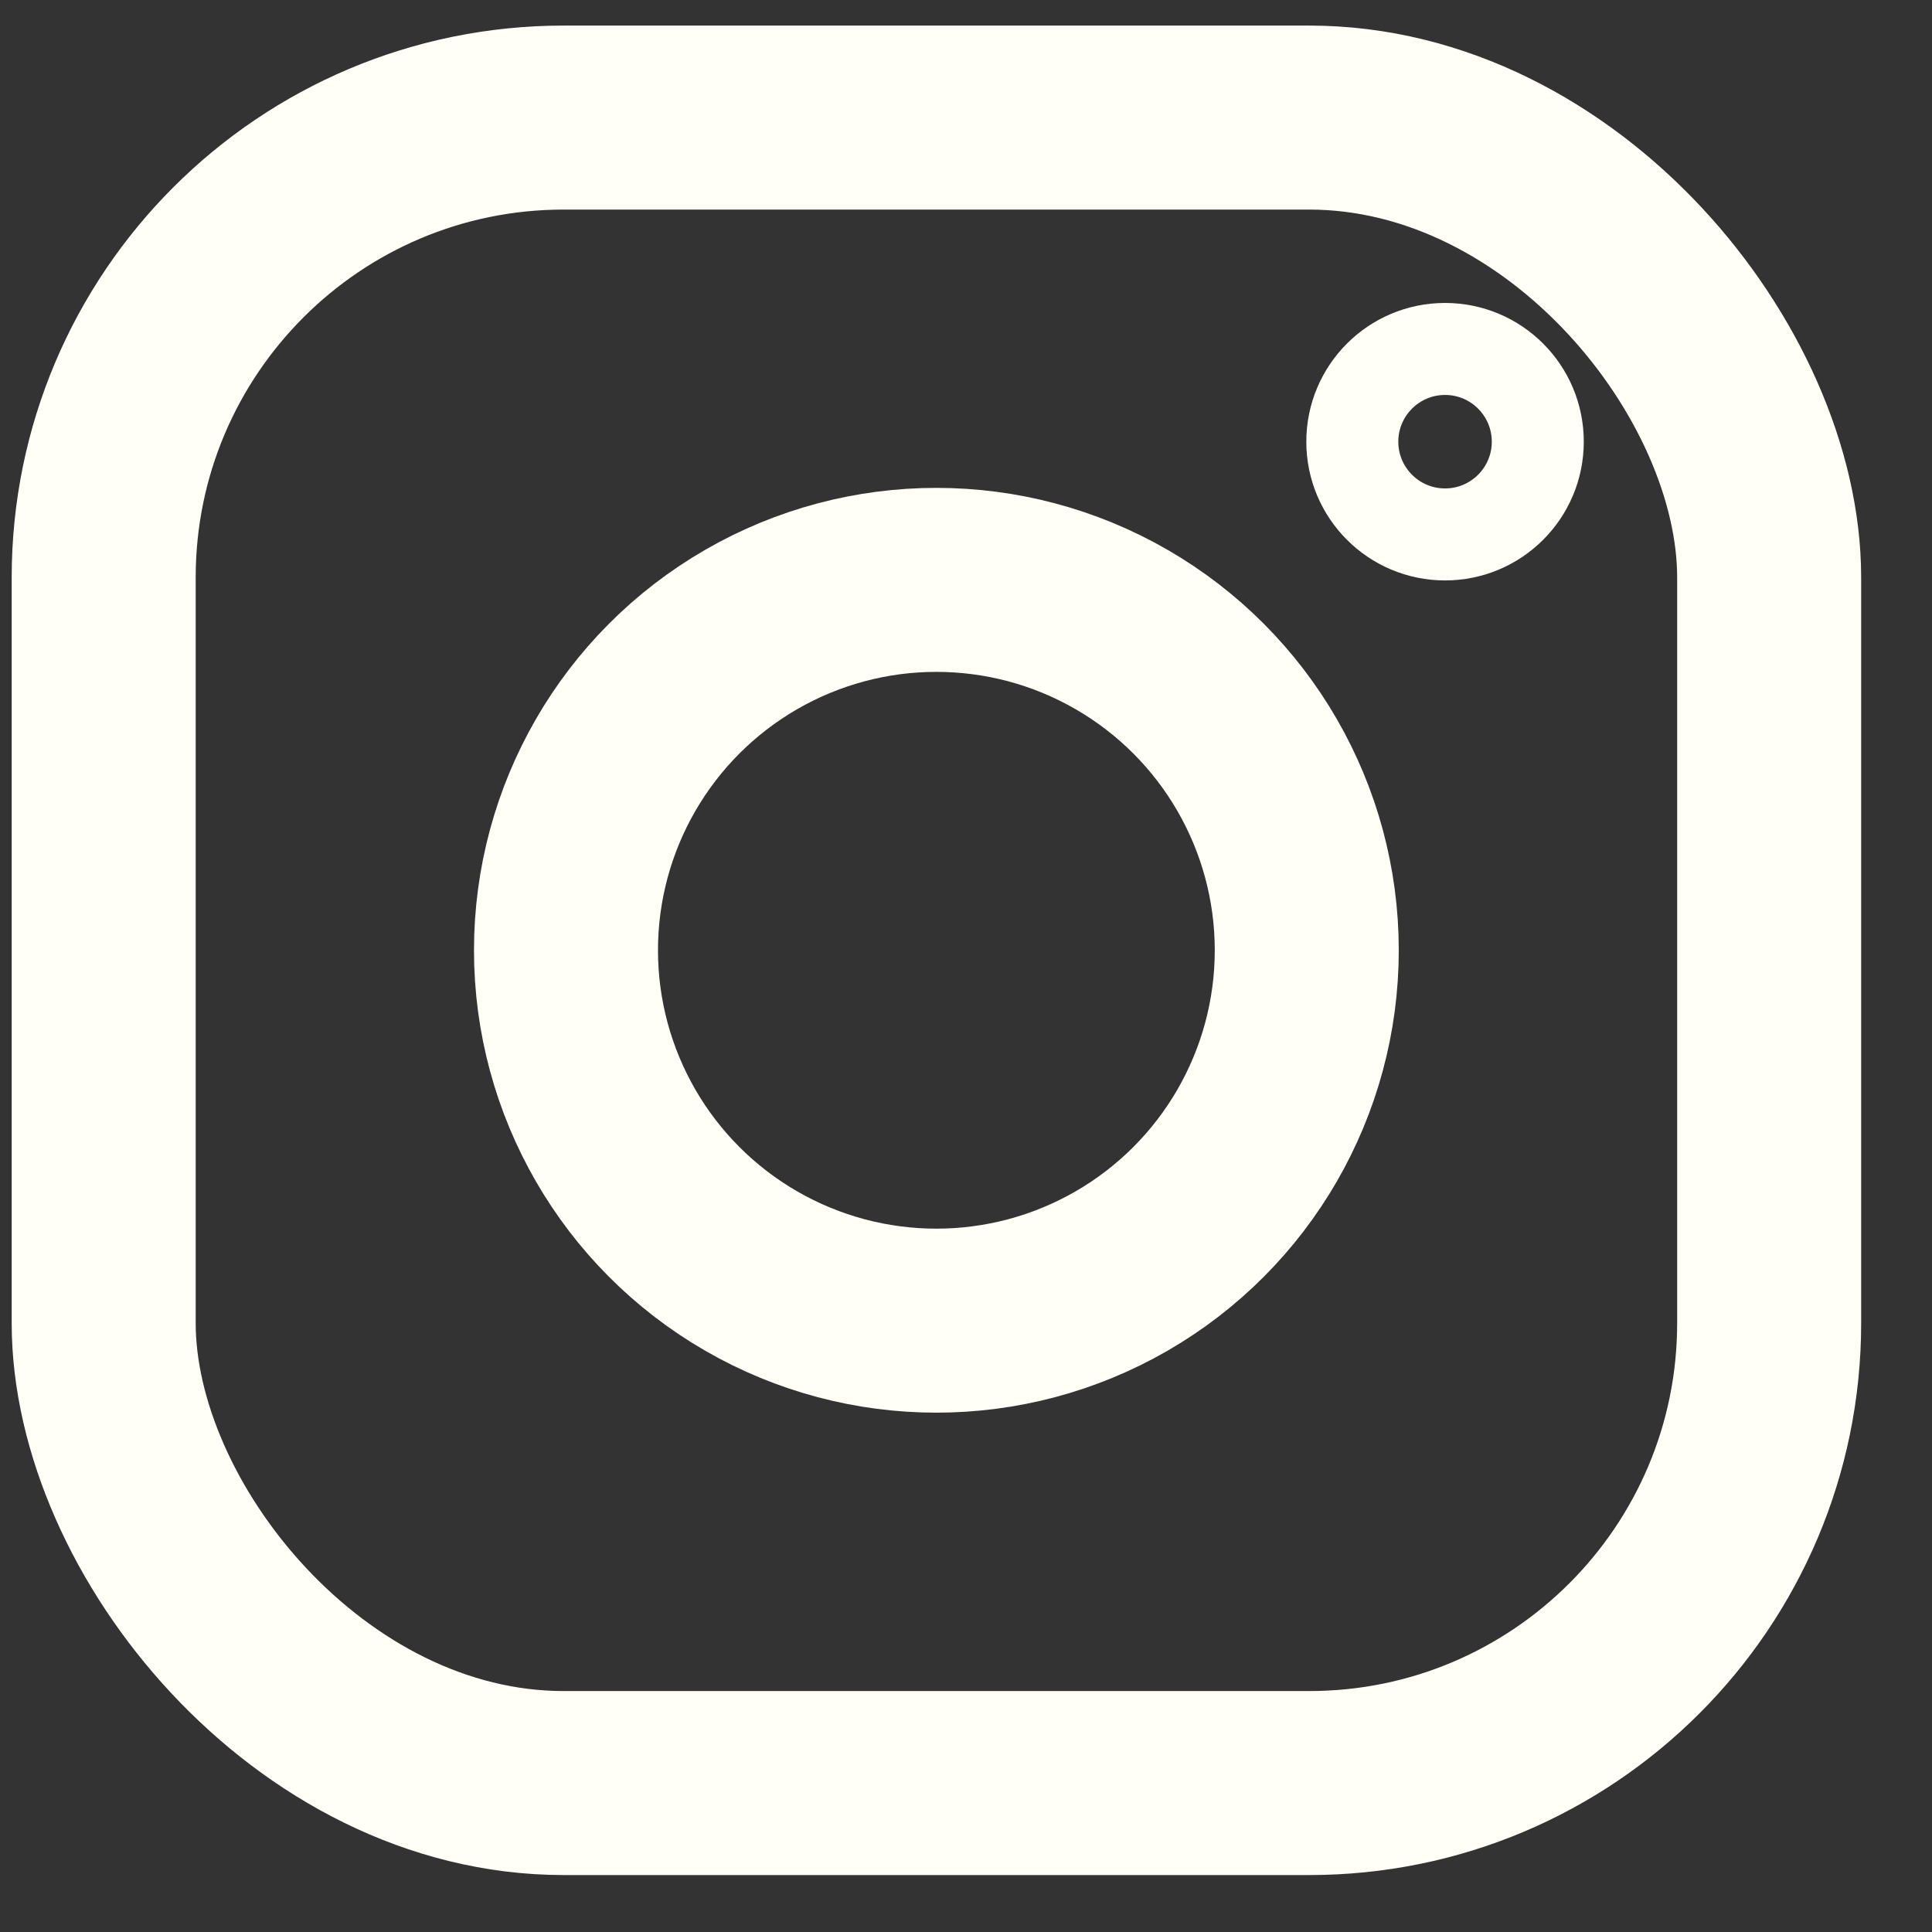 <?xml version="1.0" encoding="UTF-8"?> <svg xmlns="http://www.w3.org/2000/svg" width="21" height="21" viewBox="0 0 21 21" fill="none"><rect x="0" y="0" width="21" height="21" fill="#333333" stroke="none"/><rect x="1.127" y="1.278" width="18.103" height="18.103" rx="5" stroke="#FFFEF7" stroke-width="2"></rect><circle cx="10.178" cy="10.329" r="4.026" stroke="#FFFEF7" stroke-width="2"></circle><circle cx="15.707" cy="4.801" r="1.008" stroke="#FFFEF7"></circle></svg> 